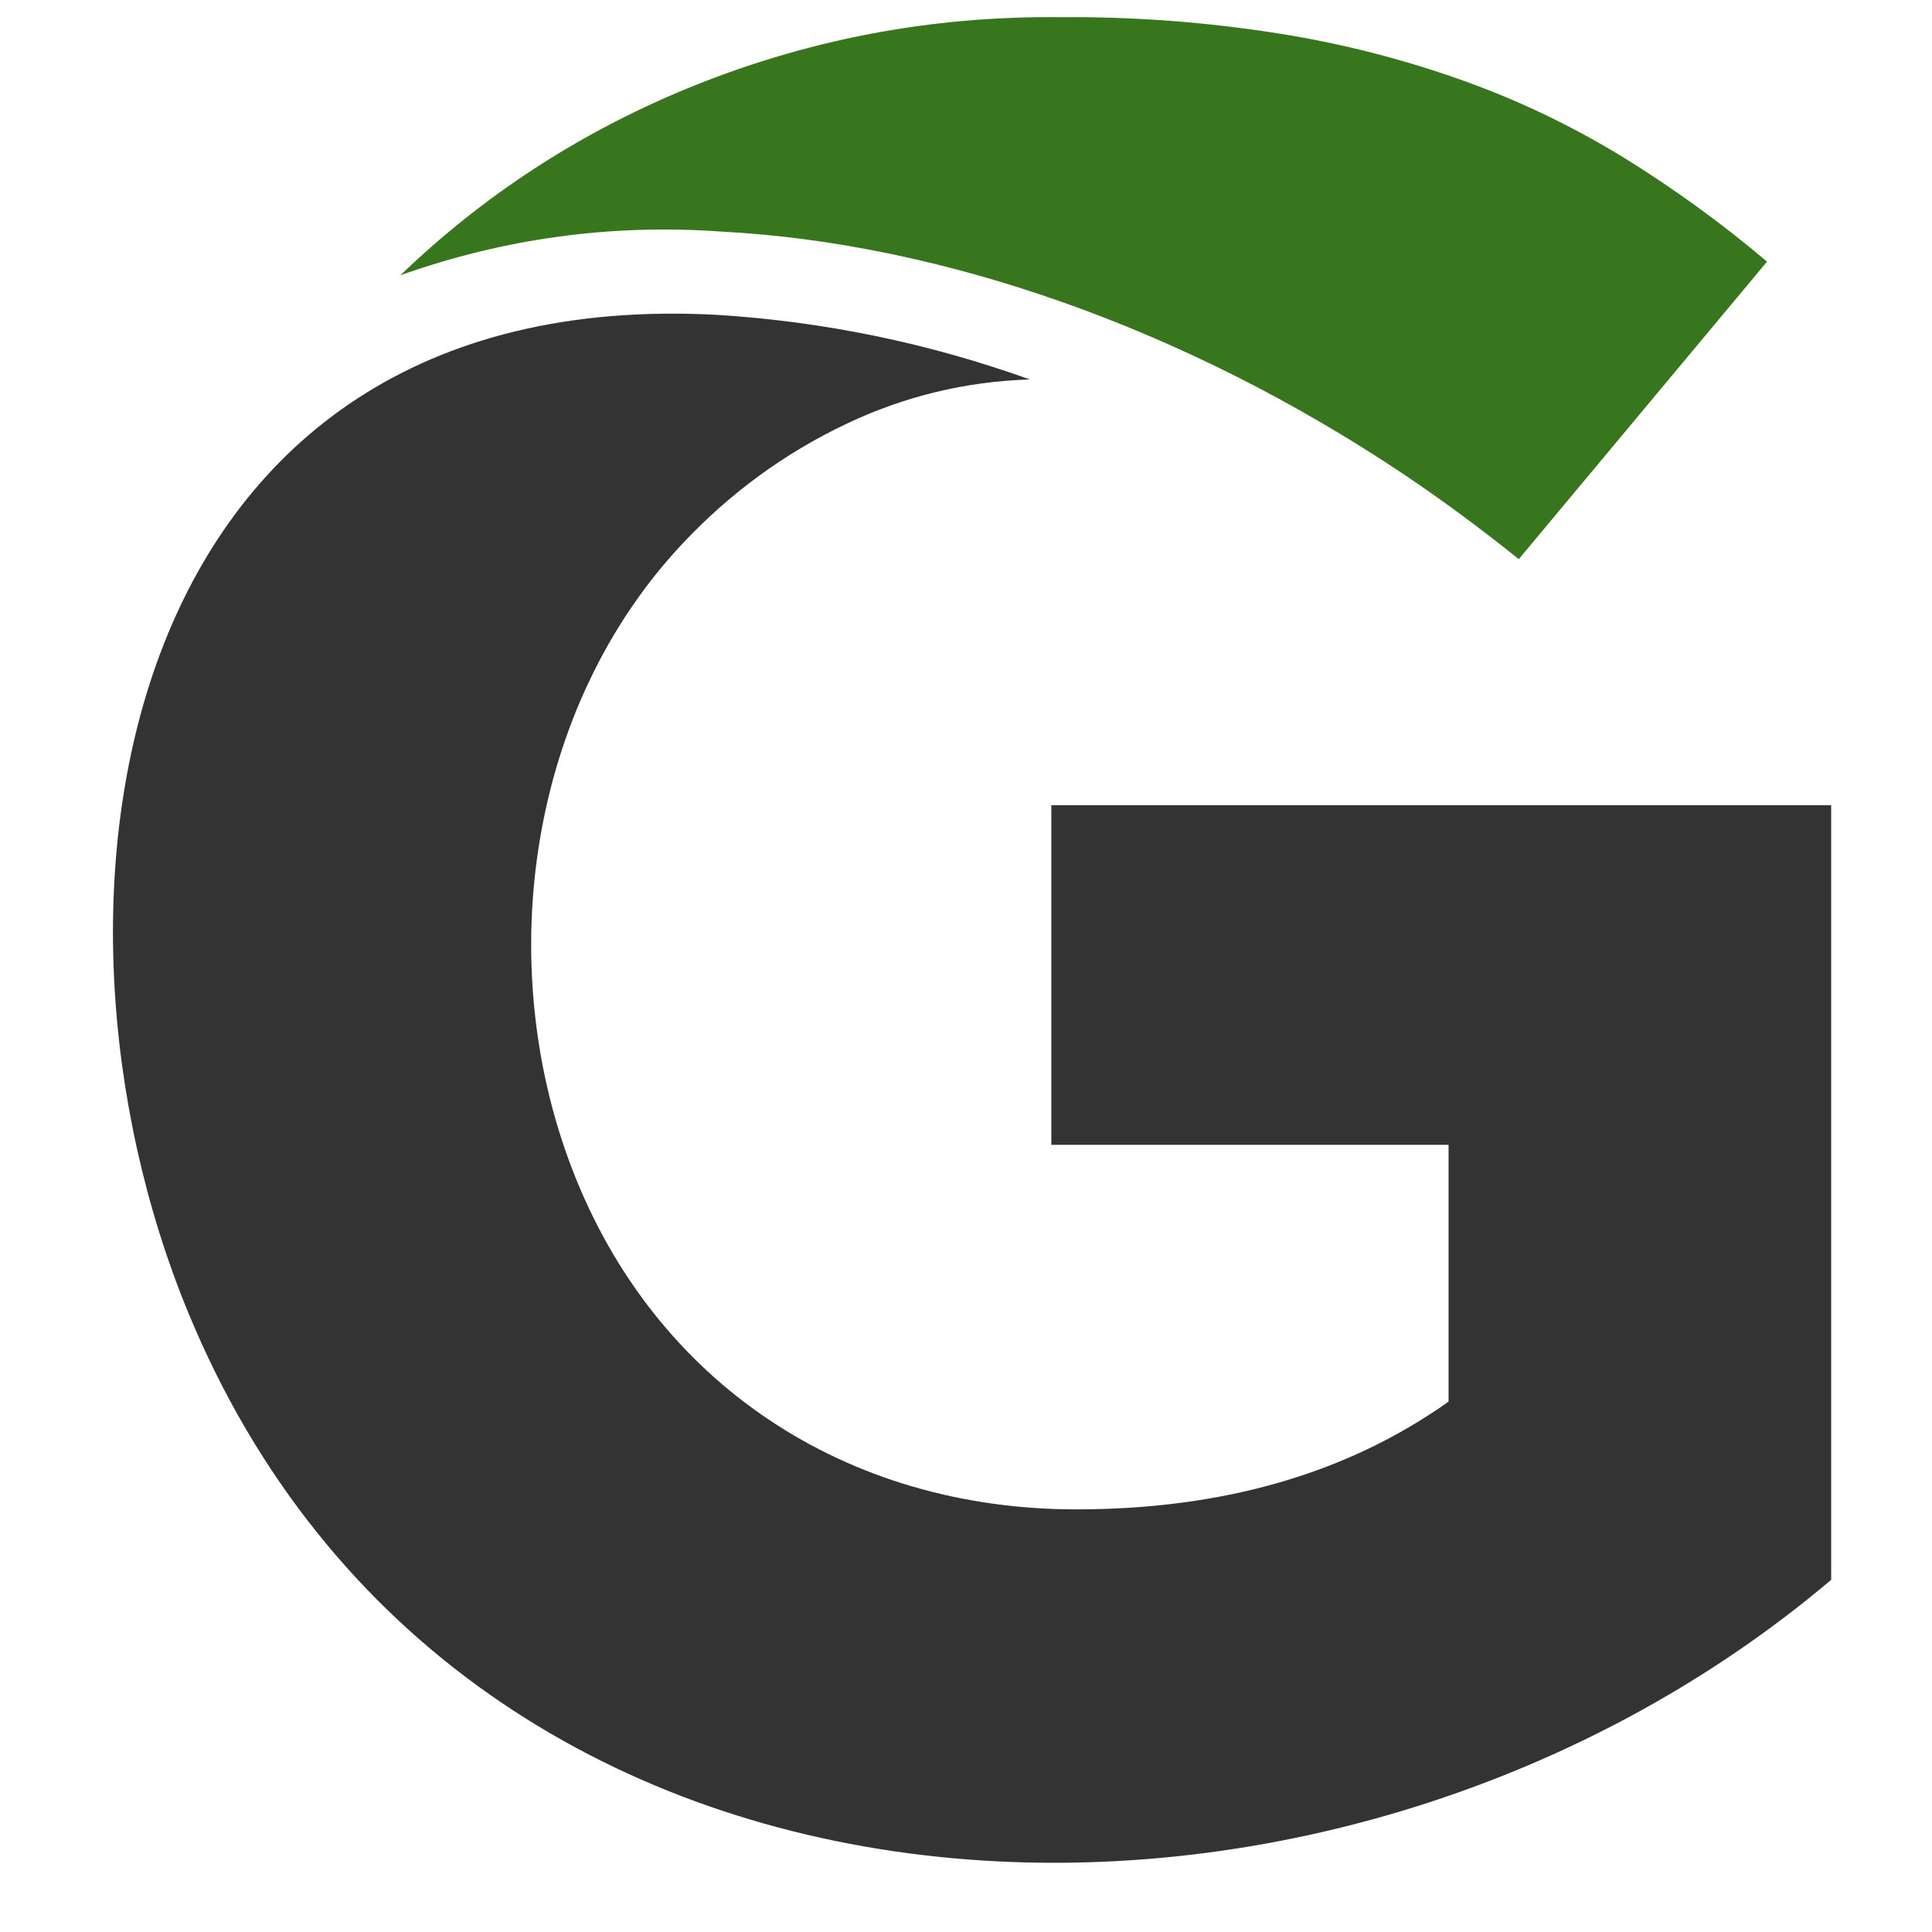 <svg xmlns="http://www.w3.org/2000/svg" xmlns:xlink="http://www.w3.org/1999/xlink" width="48" zoomAndPan="magnify" viewBox="0 0 36 36" height="48" preserveAspectRatio="xMidYMid meet" version="1.0"><defs><clipPath id="55ca298531"><path d="M 7 0.316 L 33 0.316 L 33 11 L 7 11 Z M 7 0.316 " clip-rule="nonzero"/></clipPath><clipPath id="583f63cd51"><path d="M 2.105 5 L 34.121 5 L 34.121 34.711 L 2.105 34.711 Z M 2.105 5 " clip-rule="nonzero"/></clipPath></defs><g clip-path="url(#55ca298531)"><path fill="#38761d" d="M 28.301 10.418 L 32.926 4.875 C 32.082 4.16 31.188 3.512 30.246 2.93 C 29.305 2.355 28.316 1.879 27.281 1.508 C 26.168 1.109 25.027 0.816 23.859 0.629 C 22.504 0.414 21.141 0.309 19.77 0.32 C 17.332 0.293 14.988 0.742 12.738 1.676 C 10.762 2.5 9 3.648 7.461 5.129 C 9.398 4.441 11.398 4.168 13.453 4.316 C 17.531 4.531 22.074 6.102 26.172 8.848 C 26.891 9.332 27.605 9.859 28.309 10.426 Z M 28.301 10.418 " fill-opacity="1" fill-rule="nonzero"/></g><g clip-path="url(#583f63cd51)"><path fill="#333333" d="M 34.121 29.438 L 34.121 15.004 L 19.59 15.004 L 19.59 21.332 L 26.992 21.332 L 26.992 26.117 C 25.109 27.453 22.797 28.125 20.055 28.125 C 15.762 28.125 12.191 25.777 10.656 21.77 C 9.18 17.914 9.855 13.18 12.711 10.137 C 13.59 9.199 14.609 8.449 15.77 7.898 C 16.852 7.383 17.992 7.109 19.188 7.07 C 17.305 6.395 15.363 5.992 13.363 5.867 C 2.191 5.266 0.305 16.688 3.504 24.449 C 8.605 36.836 24.734 37.383 34.121 29.438 Z M 34.121 29.438 " fill-opacity="1" fill-rule="nonzero"/></g></svg>